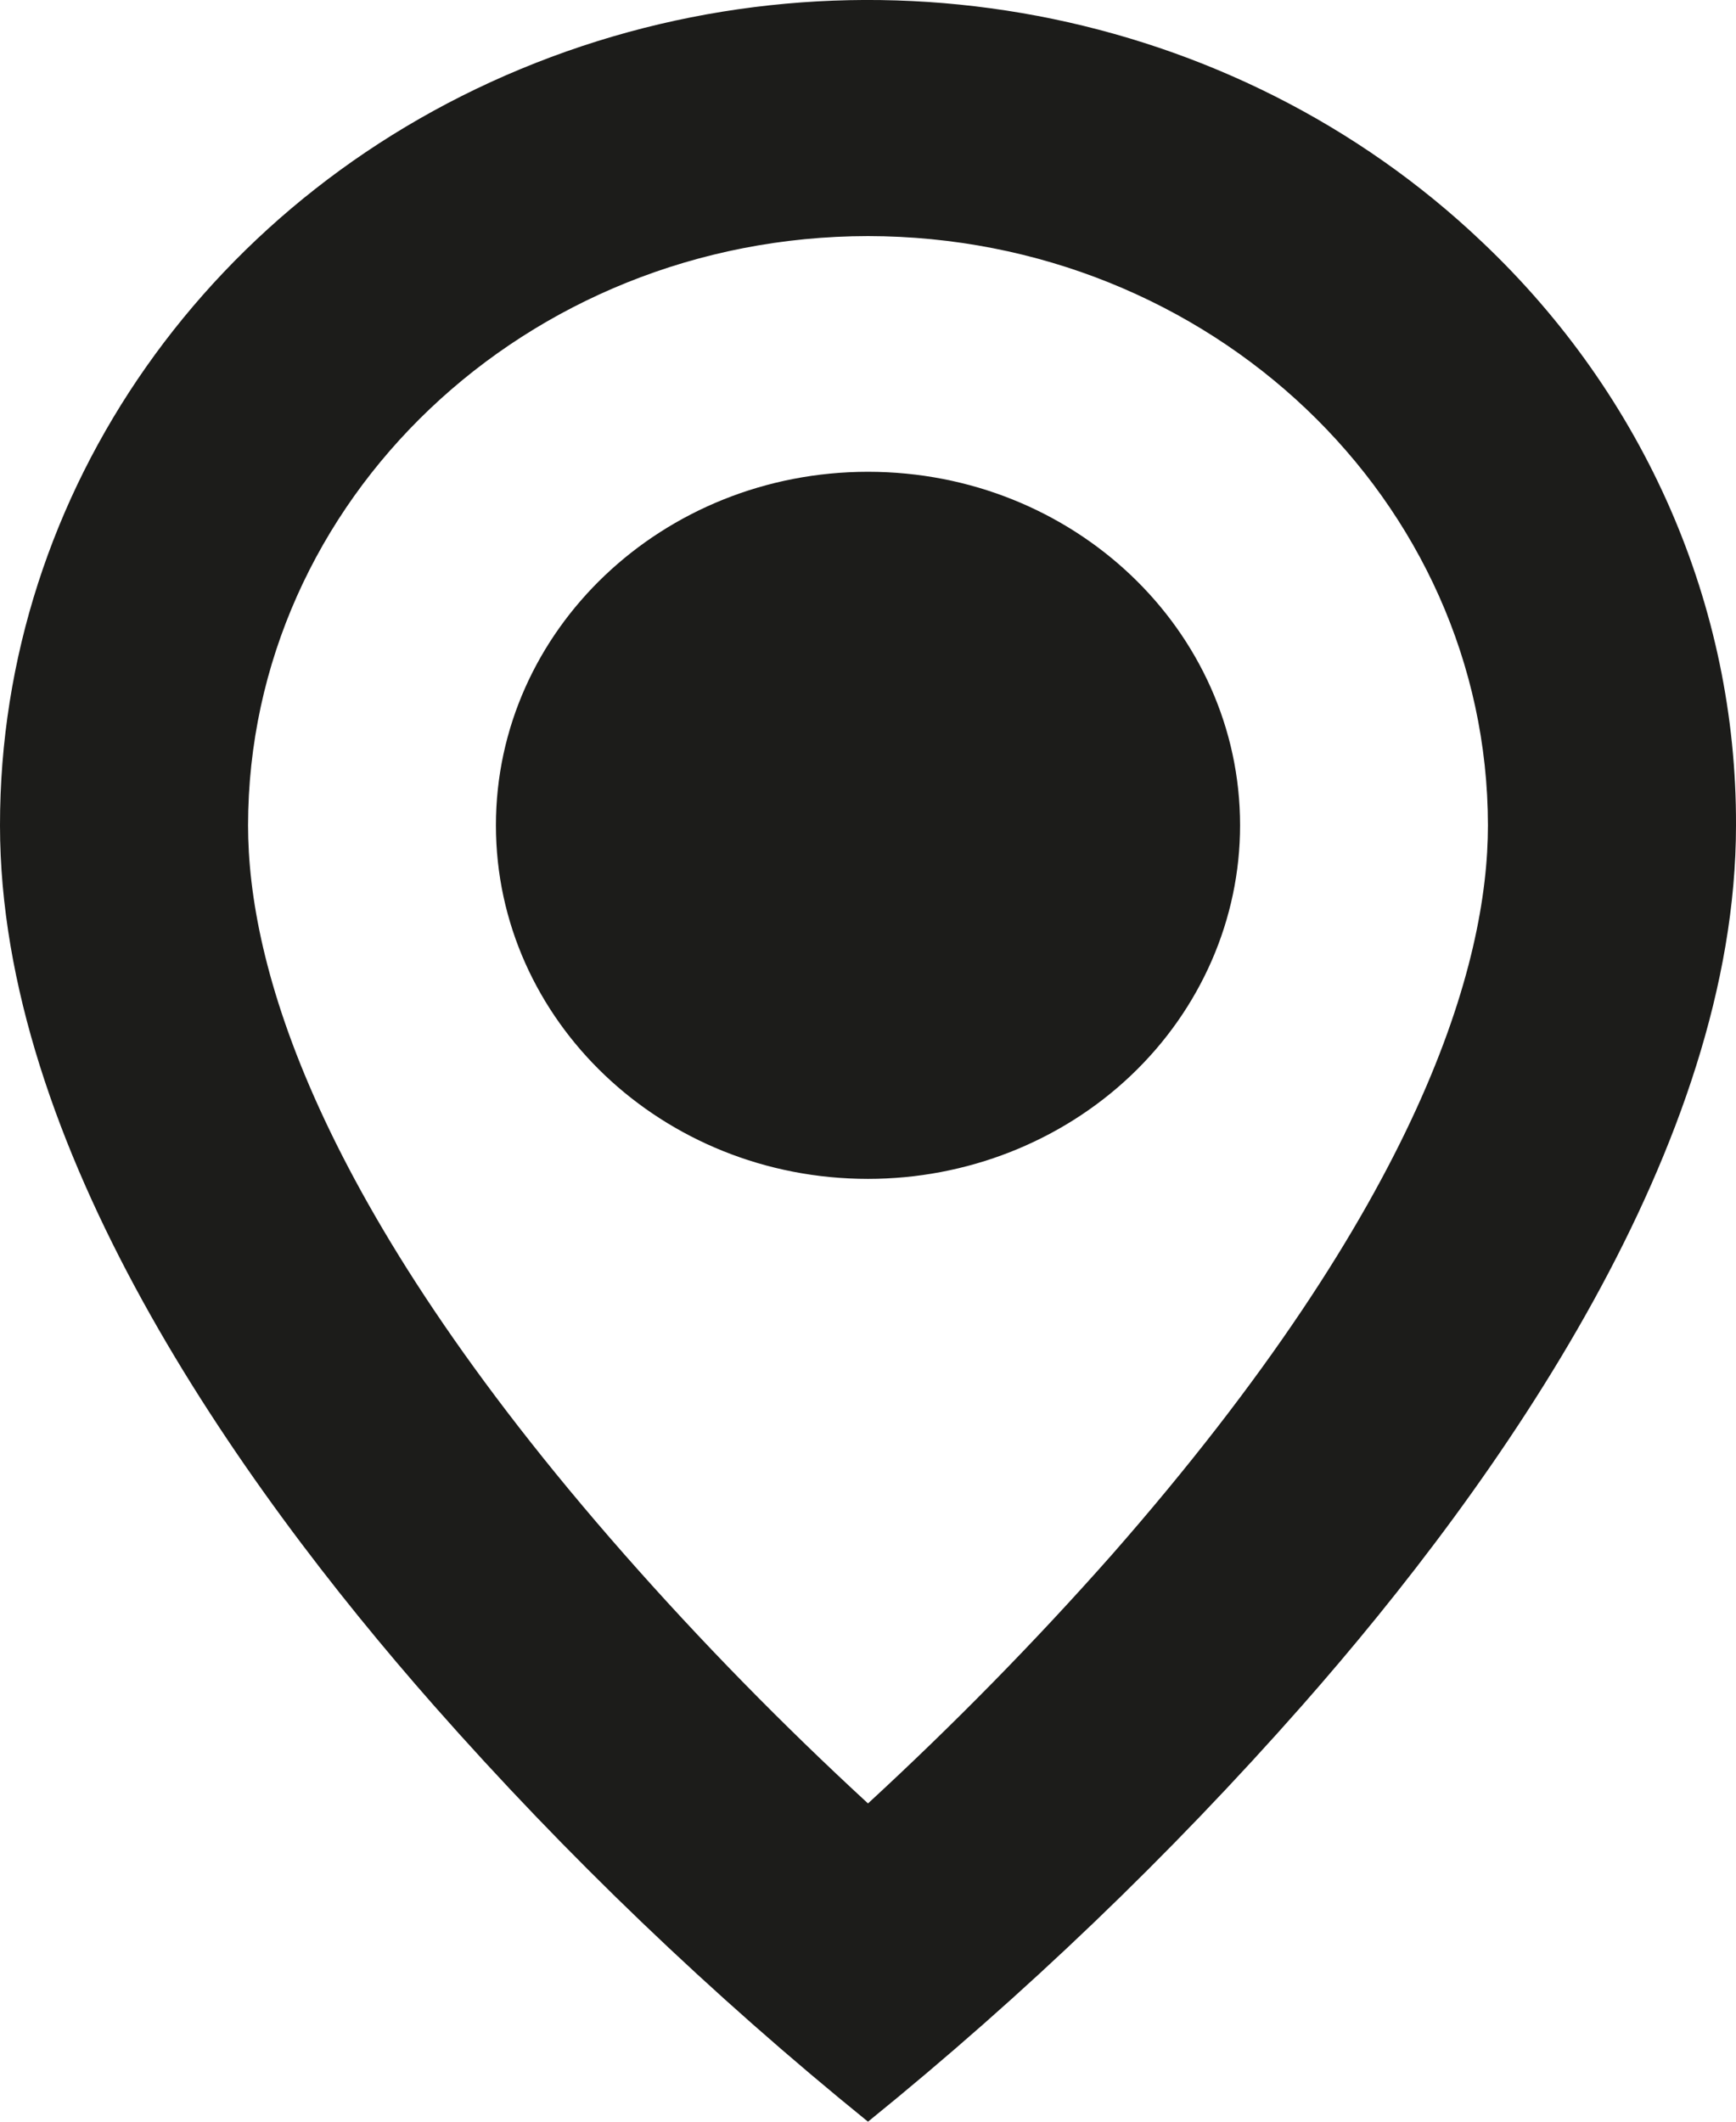 <?xml version="1.0" encoding="UTF-8"?> <svg xmlns="http://www.w3.org/2000/svg" width="9" height="11" viewBox="0 0 9 11" fill="none"> <path d="M4.5 11C3.688 10.342 2.935 9.62 2.25 8.843C1.221 7.675 5.68066e-07 5.936 5.68066e-07 4.279C-0.001 2.549 1.096 0.988 2.778 0.326C4.46 -0.337 6.396 0.03 7.683 1.254C8.53 2.055 9.004 3.144 9 4.279C9 5.936 7.779 7.675 6.75 8.843C6.065 9.62 5.312 10.342 4.5 11ZM4.5 1.224C2.726 1.226 1.288 2.593 1.286 4.279C1.286 4.992 1.624 6.225 3.237 8.059C3.634 8.51 4.056 8.941 4.5 9.35C4.944 8.941 5.366 8.511 5.764 8.061C7.375 6.225 7.714 4.991 7.714 4.279C7.712 2.593 6.274 1.226 4.5 1.224ZM4.5 6.112C3.435 6.112 2.571 5.291 2.571 4.279C2.571 3.267 3.435 2.446 4.5 2.446C5.565 2.446 6.429 3.267 6.429 4.279C6.429 4.765 6.225 5.232 5.864 5.575C5.502 5.919 5.011 6.112 4.5 6.112Z" fill="#1C1C1A"></path> </svg> 
